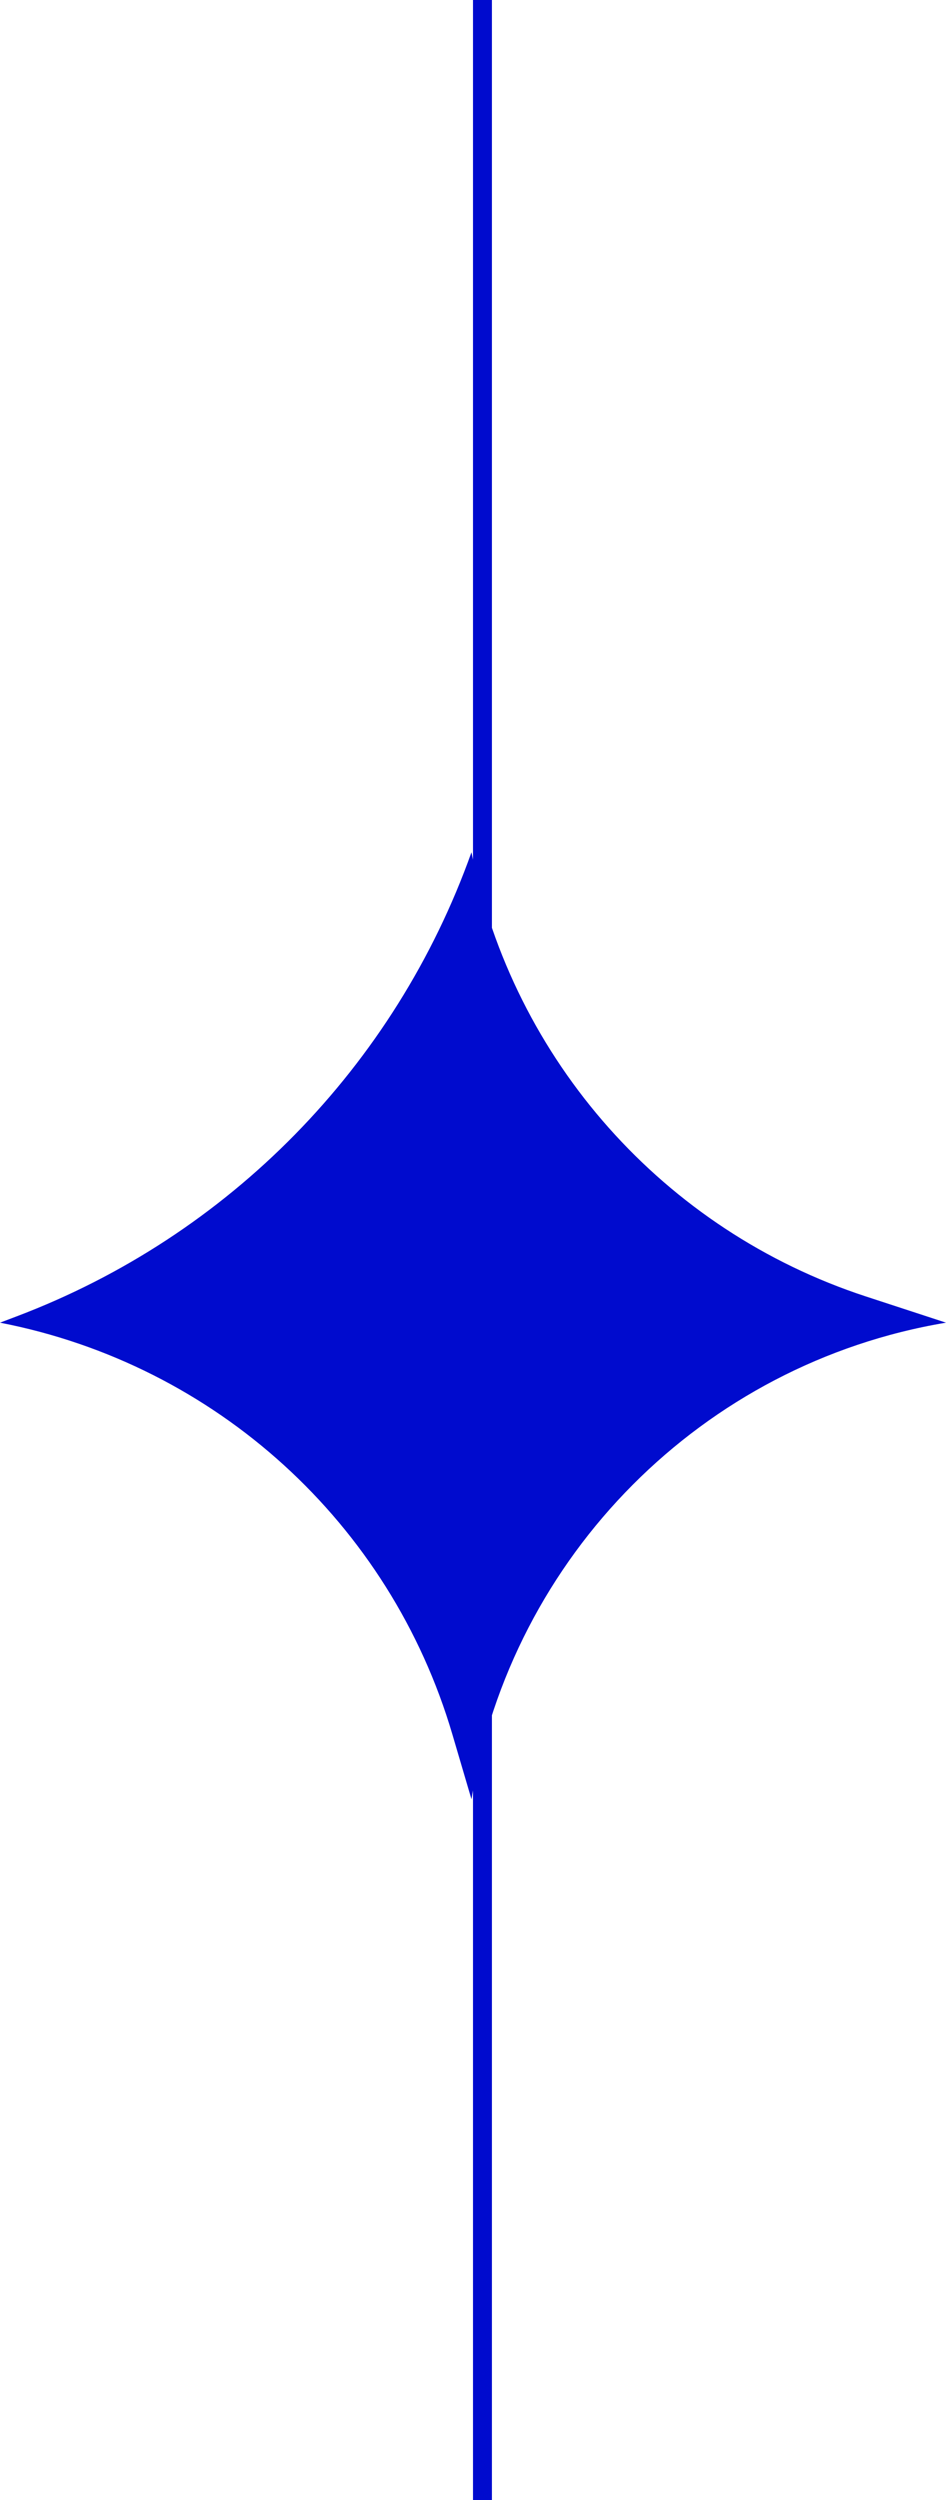 <?xml version="1.0" encoding="UTF-8"?> <svg xmlns="http://www.w3.org/2000/svg" width="50" height="132" viewBox="0 0 50 132" fill="none"><path d="M24.919 45C27.133 56.005 35.1 64.967 45.77 68.454L50 69.837C37.14 71.987 27.055 82.137 24.919 95L23.909 91.573C20.627 80.429 11.405 72.045 0 69.837L0.882 69.503C12.101 65.257 20.889 56.299 24.919 45Z" fill="#000BCE"></path><line x1="25.5" y1="-2.18557e-08" x2="25.5" y2="132" stroke="#000BCE"></line></svg> 